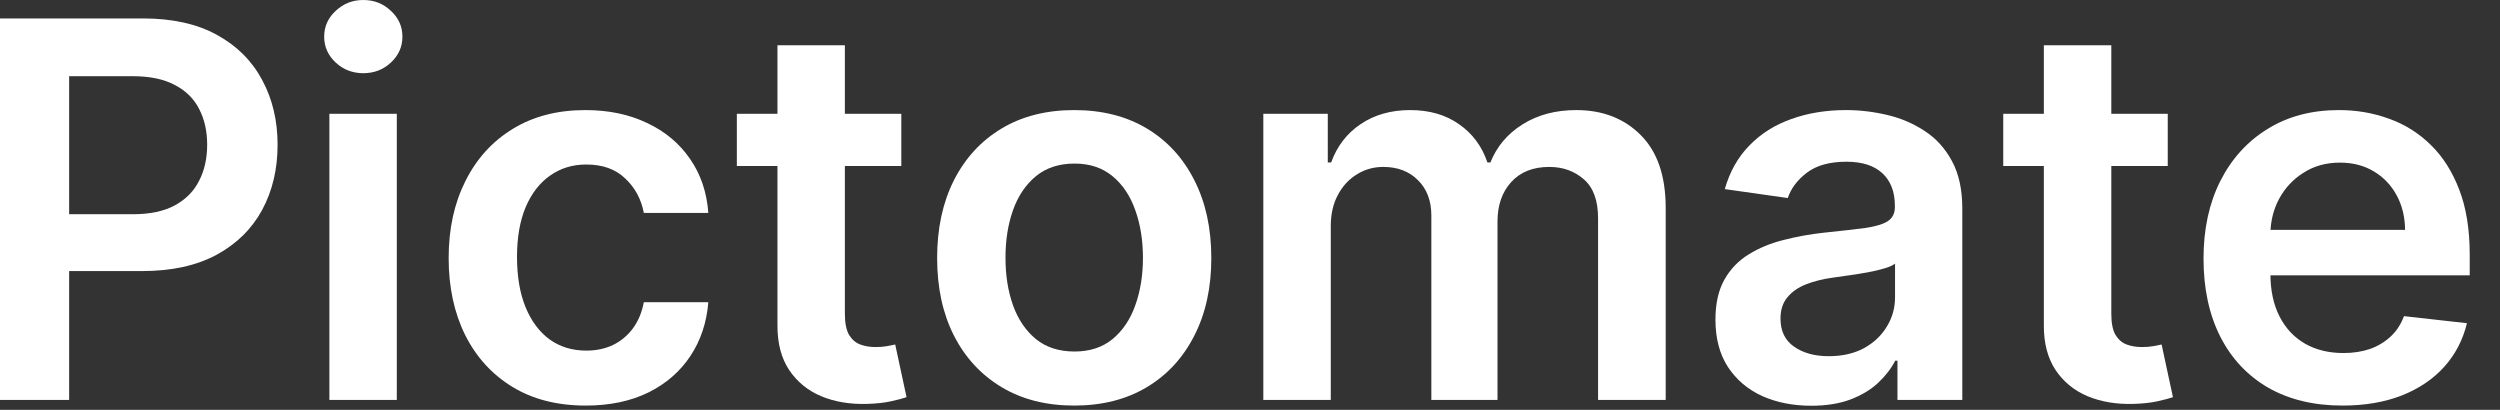 <?xml version="1.0" encoding="utf-8"?>
<svg xmlns="http://www.w3.org/2000/svg" fill="none" height="100%" overflow="visible" preserveAspectRatio="none" style="display: block;" viewBox="0 0 61 10" width="100%">
<rect x="0" y="0" width="61" height="10" fill="#333333" stroke="none"/>
<g id="Pictomate">
<path d="M57.157 9.896C56.457 9.896 55.852 9.75 55.343 9.459C54.837 9.165 54.448 8.75 54.175 8.214C53.902 7.674 53.766 7.039 53.766 6.309C53.766 5.591 53.902 4.961 54.175 4.418C54.451 3.873 54.836 3.449 55.33 3.146C55.824 2.839 56.404 2.686 57.071 2.686C57.501 2.686 57.907 2.756 58.289 2.896C58.674 3.032 59.013 3.244 59.307 3.532C59.604 3.82 59.837 4.186 60.007 4.632C60.177 5.074 60.261 5.602 60.261 6.214V6.718H54.539V5.609H58.684C58.681 5.294 58.613 5.014 58.48 4.768C58.346 4.52 58.16 4.324 57.921 4.182C57.684 4.039 57.408 3.968 57.093 3.968C56.757 3.968 56.462 4.05 56.207 4.214C55.952 4.374 55.754 4.586 55.611 4.85C55.472 5.111 55.401 5.397 55.398 5.709V6.677C55.398 7.083 55.472 7.432 55.621 7.723C55.769 8.011 55.977 8.232 56.243 8.386C56.51 8.538 56.822 8.614 57.18 8.614C57.419 8.614 57.636 8.58 57.83 8.514C58.024 8.444 58.192 8.342 58.334 8.209C58.477 8.076 58.584 7.911 58.657 7.714L60.193 7.886C60.096 8.292 59.911 8.647 59.639 8.95C59.369 9.25 59.024 9.483 58.602 9.65C58.181 9.814 57.699 9.896 57.157 9.896Z" fill="white" id="Vector"/>
<path d="M52.893 2.777V4.05H48.879V2.777H52.893ZM49.87 1.105H51.516V7.659C51.516 7.88 51.549 8.05 51.616 8.168C51.685 8.283 51.776 8.362 51.888 8.405C52.001 8.447 52.125 8.468 52.261 8.468C52.364 8.468 52.458 8.461 52.543 8.446C52.631 8.43 52.697 8.417 52.743 8.405L53.02 9.691C52.932 9.721 52.807 9.755 52.643 9.791C52.482 9.827 52.285 9.849 52.052 9.855C51.64 9.867 51.269 9.805 50.938 9.668C50.608 9.529 50.346 9.314 50.152 9.023C49.961 8.732 49.867 8.368 49.87 7.932V1.105Z" fill="white" id="Vector_2"/>
<path d="M44.194 9.9C43.751 9.9 43.353 9.821 42.998 9.664C42.647 9.503 42.368 9.267 42.162 8.955C41.959 8.642 41.857 8.258 41.857 7.8C41.857 7.406 41.93 7.08 42.076 6.823C42.221 6.565 42.419 6.359 42.671 6.205C42.923 6.05 43.206 5.933 43.521 5.855C43.839 5.773 44.168 5.714 44.507 5.677C44.916 5.635 45.248 5.597 45.503 5.564C45.757 5.527 45.942 5.473 46.057 5.4C46.176 5.324 46.235 5.208 46.235 5.05V5.023C46.235 4.68 46.133 4.415 45.93 4.227C45.727 4.039 45.435 3.946 45.053 3.946C44.65 3.946 44.33 4.033 44.094 4.209C43.861 4.385 43.703 4.592 43.621 4.832L42.085 4.614C42.206 4.189 42.406 3.835 42.685 3.55C42.964 3.262 43.304 3.047 43.707 2.905C44.111 2.759 44.556 2.686 45.044 2.686C45.38 2.686 45.715 2.726 46.048 2.805C46.382 2.883 46.686 3.014 46.962 3.196C47.238 3.374 47.459 3.618 47.626 3.927C47.795 4.236 47.88 4.623 47.88 5.086V9.759H46.298V8.8H46.244C46.144 8.994 46.003 9.176 45.821 9.346C45.642 9.512 45.416 9.647 45.144 9.75C44.874 9.85 44.557 9.9 44.194 9.9ZM44.621 8.691C44.951 8.691 45.238 8.626 45.48 8.496C45.723 8.362 45.909 8.186 46.039 7.968C46.173 7.75 46.239 7.512 46.239 7.255V6.432C46.188 6.474 46.1 6.514 45.976 6.55C45.854 6.586 45.718 6.618 45.566 6.646C45.415 6.673 45.265 6.697 45.117 6.718C44.968 6.739 44.839 6.758 44.73 6.773C44.485 6.806 44.265 6.861 44.071 6.936C43.877 7.012 43.724 7.118 43.612 7.255C43.5 7.388 43.444 7.561 43.444 7.773C43.444 8.076 43.554 8.305 43.776 8.459C43.997 8.614 44.279 8.691 44.621 8.691Z" fill="white" id="Vector_3"/>
<path d="M30.825 9.759V2.777H32.398V3.964H32.48C32.625 3.564 32.866 3.252 33.202 3.027C33.539 2.8 33.94 2.686 34.407 2.686C34.88 2.686 35.278 2.802 35.602 3.032C35.929 3.259 36.16 3.57 36.293 3.964H36.366C36.52 3.576 36.781 3.267 37.148 3.036C37.517 2.803 37.955 2.686 38.461 2.686C39.104 2.686 39.628 2.889 40.034 3.296C40.44 3.702 40.643 4.294 40.643 5.073V9.759H38.993V5.327C38.993 4.894 38.878 4.577 38.648 4.377C38.417 4.174 38.136 4.073 37.802 4.073C37.405 4.073 37.095 4.197 36.87 4.446C36.649 4.691 36.539 5.011 36.539 5.405V9.759H34.925V5.259C34.925 4.899 34.816 4.611 34.598 4.396C34.383 4.18 34.101 4.073 33.752 4.073C33.516 4.073 33.301 4.133 33.107 4.255C32.913 4.373 32.758 4.541 32.643 4.759C32.528 4.974 32.471 5.226 32.471 5.514V9.759H30.825Z" fill="white" id="Vector_4"/>
<path d="M26.211 9.896C25.529 9.896 24.938 9.746 24.438 9.446C23.938 9.146 23.55 8.726 23.275 8.186C23.002 7.647 22.866 7.017 22.866 6.296C22.866 5.574 23.002 4.942 23.275 4.4C23.55 3.858 23.938 3.436 24.438 3.136C24.938 2.836 25.529 2.686 26.211 2.686C26.893 2.686 27.484 2.836 27.984 3.136C28.484 3.436 28.87 3.858 29.143 4.4C29.419 4.942 29.556 5.574 29.556 6.296C29.556 7.017 29.419 7.647 29.143 8.186C28.87 8.726 28.484 9.146 27.984 9.446C27.484 9.746 26.893 9.896 26.211 9.896ZM26.22 8.577C26.59 8.577 26.899 8.476 27.147 8.273C27.396 8.067 27.581 7.791 27.702 7.446C27.826 7.1 27.888 6.715 27.888 6.291C27.888 5.864 27.826 5.477 27.702 5.132C27.581 4.783 27.396 4.506 27.147 4.3C26.899 4.094 26.59 3.991 26.22 3.991C25.841 3.991 25.526 4.094 25.275 4.3C25.026 4.506 24.84 4.783 24.716 5.132C24.594 5.477 24.534 5.864 24.534 6.291C24.534 6.715 24.594 7.1 24.716 7.446C24.84 7.791 25.026 8.067 25.275 8.273C25.526 8.476 25.841 8.577 26.22 8.577Z" fill="white" id="Vector_5"/>
<path d="M21.992 2.777V4.05H17.979V2.777H21.992ZM18.97 1.105H20.615V7.659C20.615 7.88 20.649 8.05 20.715 8.168C20.785 8.283 20.876 8.362 20.988 8.405C21.1 8.447 21.224 8.468 21.361 8.468C21.464 8.468 21.558 8.461 21.642 8.446C21.73 8.43 21.797 8.417 21.843 8.405L22.12 9.691C22.032 9.721 21.906 9.755 21.742 9.791C21.582 9.827 21.385 9.849 21.152 9.855C20.739 9.867 20.368 9.805 20.038 9.668C19.708 9.529 19.446 9.314 19.252 9.023C19.061 8.732 18.967 8.368 18.97 7.932V1.105Z" fill="white" id="Vector_6"/>
<path d="M14.292 9.896C13.595 9.896 12.996 9.742 12.496 9.436C11.999 9.13 11.616 8.708 11.347 8.168C11.08 7.626 10.947 7.002 10.947 6.296C10.947 5.586 11.083 4.961 11.356 4.418C11.628 3.873 12.013 3.449 12.51 3.146C13.01 2.839 13.601 2.686 14.283 2.686C14.85 2.686 15.351 2.791 15.787 3C16.227 3.206 16.577 3.499 16.837 3.877C17.098 4.253 17.247 4.692 17.283 5.196H15.71C15.646 4.859 15.495 4.579 15.256 4.355C15.019 4.127 14.703 4.014 14.306 4.014C13.969 4.014 13.674 4.105 13.419 4.286C13.165 4.465 12.966 4.723 12.824 5.059C12.684 5.396 12.615 5.799 12.615 6.268C12.615 6.744 12.684 7.153 12.824 7.496C12.963 7.835 13.159 8.097 13.41 8.282C13.665 8.464 13.963 8.555 14.306 8.555C14.548 8.555 14.765 8.509 14.956 8.418C15.149 8.324 15.312 8.189 15.442 8.014C15.572 7.838 15.662 7.624 15.71 7.373H17.283C17.244 7.867 17.098 8.305 16.846 8.686C16.595 9.065 16.253 9.362 15.819 9.577C15.386 9.789 14.877 9.896 14.292 9.896Z" fill="white" id="Vector_7"/>
<path d="M8.037 9.759V2.777H9.682V9.759H8.037ZM8.864 1.786C8.604 1.786 8.379 1.7 8.192 1.527C8.004 1.352 7.91 1.141 7.91 0.896C7.91 0.647 8.004 0.436 8.192 0.264C8.379 0.088 8.604 9.78708e-05 8.864 9.78708e-05C9.128 9.78708e-05 9.352 0.088 9.537 0.264C9.725 0.436 9.819 0.647 9.819 0.896C9.819 1.141 9.725 1.352 9.537 1.527C9.352 1.7 9.128 1.786 8.864 1.786Z" fill="white" id="Vector_8"/>
<path d="M0 9.759V0.45H3.491C4.206 0.45 4.806 0.583 5.291 0.85C5.779 1.117 6.147 1.483 6.396 1.95C6.647 2.414 6.773 2.941 6.773 3.532C6.773 4.129 6.647 4.659 6.396 5.123C6.144 5.586 5.773 5.952 5.282 6.218C4.791 6.482 4.187 6.614 3.469 6.614H1.155V5.227H3.241C3.659 5.227 4.002 5.155 4.269 5.009C4.535 4.864 4.732 4.664 4.859 4.409C4.99 4.155 5.055 3.862 5.055 3.532C5.055 3.202 4.99 2.911 4.859 2.659C4.732 2.408 4.534 2.212 4.264 2.073C3.997 1.93 3.653 1.859 3.232 1.859H1.687V9.759H0Z" fill="white" id="Vector_9"/>
</g>
</svg>